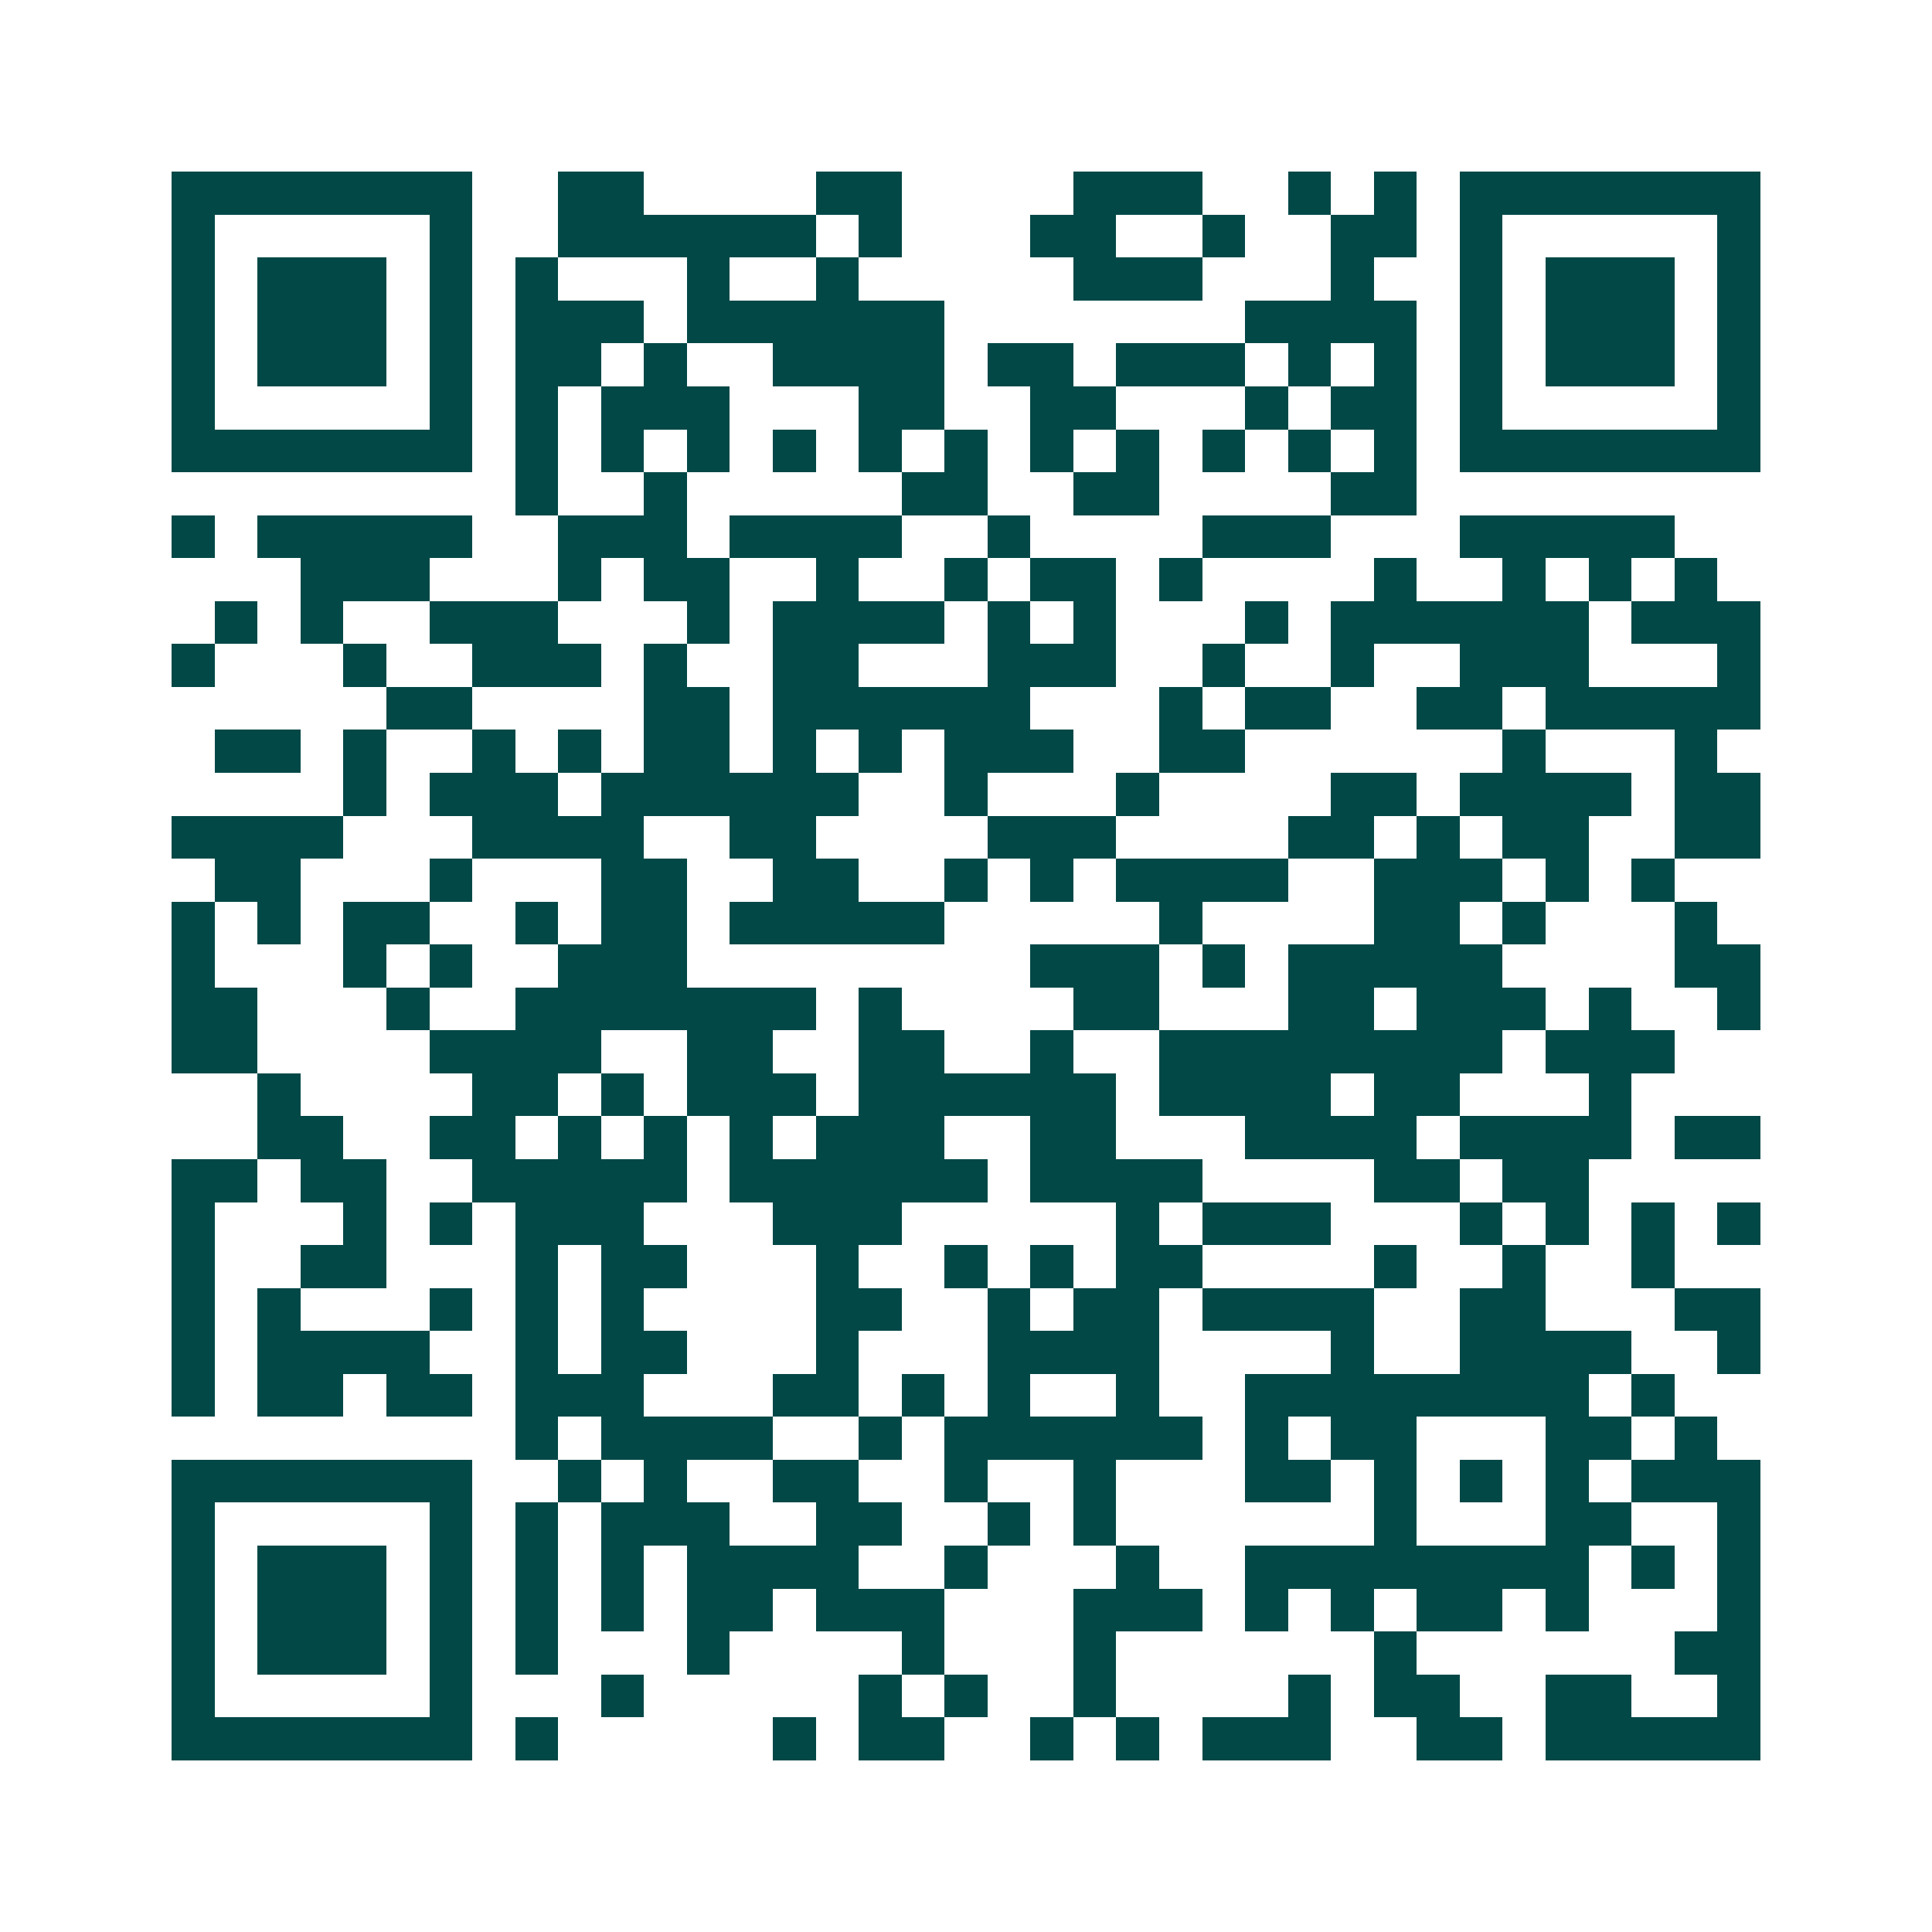 <svg xmlns="http://www.w3.org/2000/svg" width="200" height="200" viewBox="0 0 45 45" shape-rendering="crispEdges"><path fill="#ffffff" d="M0 0h45v45H0z"/><path stroke="#014847" d="M4 4.5h7m2 0h2m4 0h2m4 0h3m2 0h1m1 0h1m1 0h7M4 5.5h1m5 0h1m2 0h6m1 0h1m3 0h2m2 0h1m2 0h2m1 0h1m5 0h1M4 6.5h1m1 0h3m1 0h1m1 0h1m3 0h1m2 0h1m5 0h3m3 0h1m2 0h1m1 0h3m1 0h1M4 7.5h1m1 0h3m1 0h1m1 0h3m1 0h6m7 0h4m1 0h1m1 0h3m1 0h1M4 8.5h1m1 0h3m1 0h1m1 0h2m1 0h1m2 0h4m1 0h2m1 0h3m1 0h1m1 0h1m1 0h1m1 0h3m1 0h1M4 9.5h1m5 0h1m1 0h1m1 0h3m3 0h2m2 0h2m3 0h1m1 0h2m1 0h1m5 0h1M4 10.5h7m1 0h1m1 0h1m1 0h1m1 0h1m1 0h1m1 0h1m1 0h1m1 0h1m1 0h1m1 0h1m1 0h1m1 0h7M12 11.5h1m2 0h1m5 0h2m2 0h2m4 0h2M4 12.5h1m1 0h5m2 0h3m1 0h4m2 0h1m4 0h3m3 0h5M7 13.5h3m3 0h1m1 0h2m2 0h1m2 0h1m1 0h2m1 0h1m4 0h1m2 0h1m1 0h1m1 0h1M5 14.5h1m1 0h1m2 0h3m3 0h1m1 0h4m1 0h1m1 0h1m3 0h1m1 0h6m1 0h3M4 15.5h1m3 0h1m2 0h3m1 0h1m2 0h2m3 0h3m2 0h1m2 0h1m2 0h3m3 0h1M9 16.5h2m4 0h2m1 0h6m3 0h1m1 0h2m2 0h2m1 0h5M5 17.5h2m1 0h1m2 0h1m1 0h1m1 0h2m1 0h1m1 0h1m1 0h3m2 0h2m6 0h1m3 0h1M8 18.5h1m1 0h3m1 0h6m2 0h1m3 0h1m4 0h2m1 0h4m1 0h2M4 19.5h4m3 0h4m2 0h2m4 0h3m4 0h2m1 0h1m1 0h2m2 0h2M5 20.5h2m3 0h1m3 0h2m2 0h2m2 0h1m1 0h1m1 0h4m2 0h3m1 0h1m1 0h1M4 21.5h1m1 0h1m1 0h2m2 0h1m1 0h2m1 0h5m5 0h1m4 0h2m1 0h1m3 0h1M4 22.5h1m3 0h1m1 0h1m2 0h3m8 0h3m1 0h1m1 0h5m4 0h2M4 23.5h2m3 0h1m2 0h7m1 0h1m4 0h2m3 0h2m1 0h3m1 0h1m2 0h1M4 24.5h2m4 0h4m2 0h2m2 0h2m2 0h1m2 0h8m1 0h3M6 25.5h1m4 0h2m1 0h1m1 0h3m1 0h6m1 0h4m1 0h2m3 0h1M6 26.5h2m2 0h2m1 0h1m1 0h1m1 0h1m1 0h3m2 0h2m3 0h4m1 0h4m1 0h2M4 27.5h2m1 0h2m2 0h5m1 0h6m1 0h4m4 0h2m1 0h2M4 28.5h1m3 0h1m1 0h1m1 0h3m3 0h3m5 0h1m1 0h3m3 0h1m1 0h1m1 0h1m1 0h1M4 29.5h1m2 0h2m3 0h1m1 0h2m3 0h1m2 0h1m1 0h1m1 0h2m4 0h1m2 0h1m2 0h1M4 30.5h1m1 0h1m3 0h1m1 0h1m1 0h1m4 0h2m2 0h1m1 0h2m1 0h4m2 0h2m3 0h2M4 31.5h1m1 0h4m2 0h1m1 0h2m3 0h1m3 0h4m4 0h1m2 0h4m2 0h1M4 32.5h1m1 0h2m1 0h2m1 0h3m3 0h2m1 0h1m1 0h1m2 0h1m2 0h8m1 0h1M12 33.5h1m1 0h4m2 0h1m1 0h6m1 0h1m1 0h2m3 0h2m1 0h1M4 34.5h7m2 0h1m1 0h1m2 0h2m2 0h1m2 0h1m3 0h2m1 0h1m1 0h1m1 0h1m1 0h3M4 35.5h1m5 0h1m1 0h1m1 0h3m2 0h2m2 0h1m1 0h1m6 0h1m3 0h2m2 0h1M4 36.5h1m1 0h3m1 0h1m1 0h1m1 0h1m1 0h4m2 0h1m3 0h1m2 0h8m1 0h1m1 0h1M4 37.5h1m1 0h3m1 0h1m1 0h1m1 0h1m1 0h2m1 0h3m3 0h3m1 0h1m1 0h1m1 0h2m1 0h1m3 0h1M4 38.5h1m1 0h3m1 0h1m1 0h1m3 0h1m4 0h1m3 0h1m6 0h1m6 0h2M4 39.5h1m5 0h1m3 0h1m5 0h1m1 0h1m2 0h1m4 0h1m1 0h2m2 0h2m2 0h1M4 40.5h7m1 0h1m5 0h1m1 0h2m2 0h1m1 0h1m1 0h3m2 0h2m1 0h5"/></svg>
